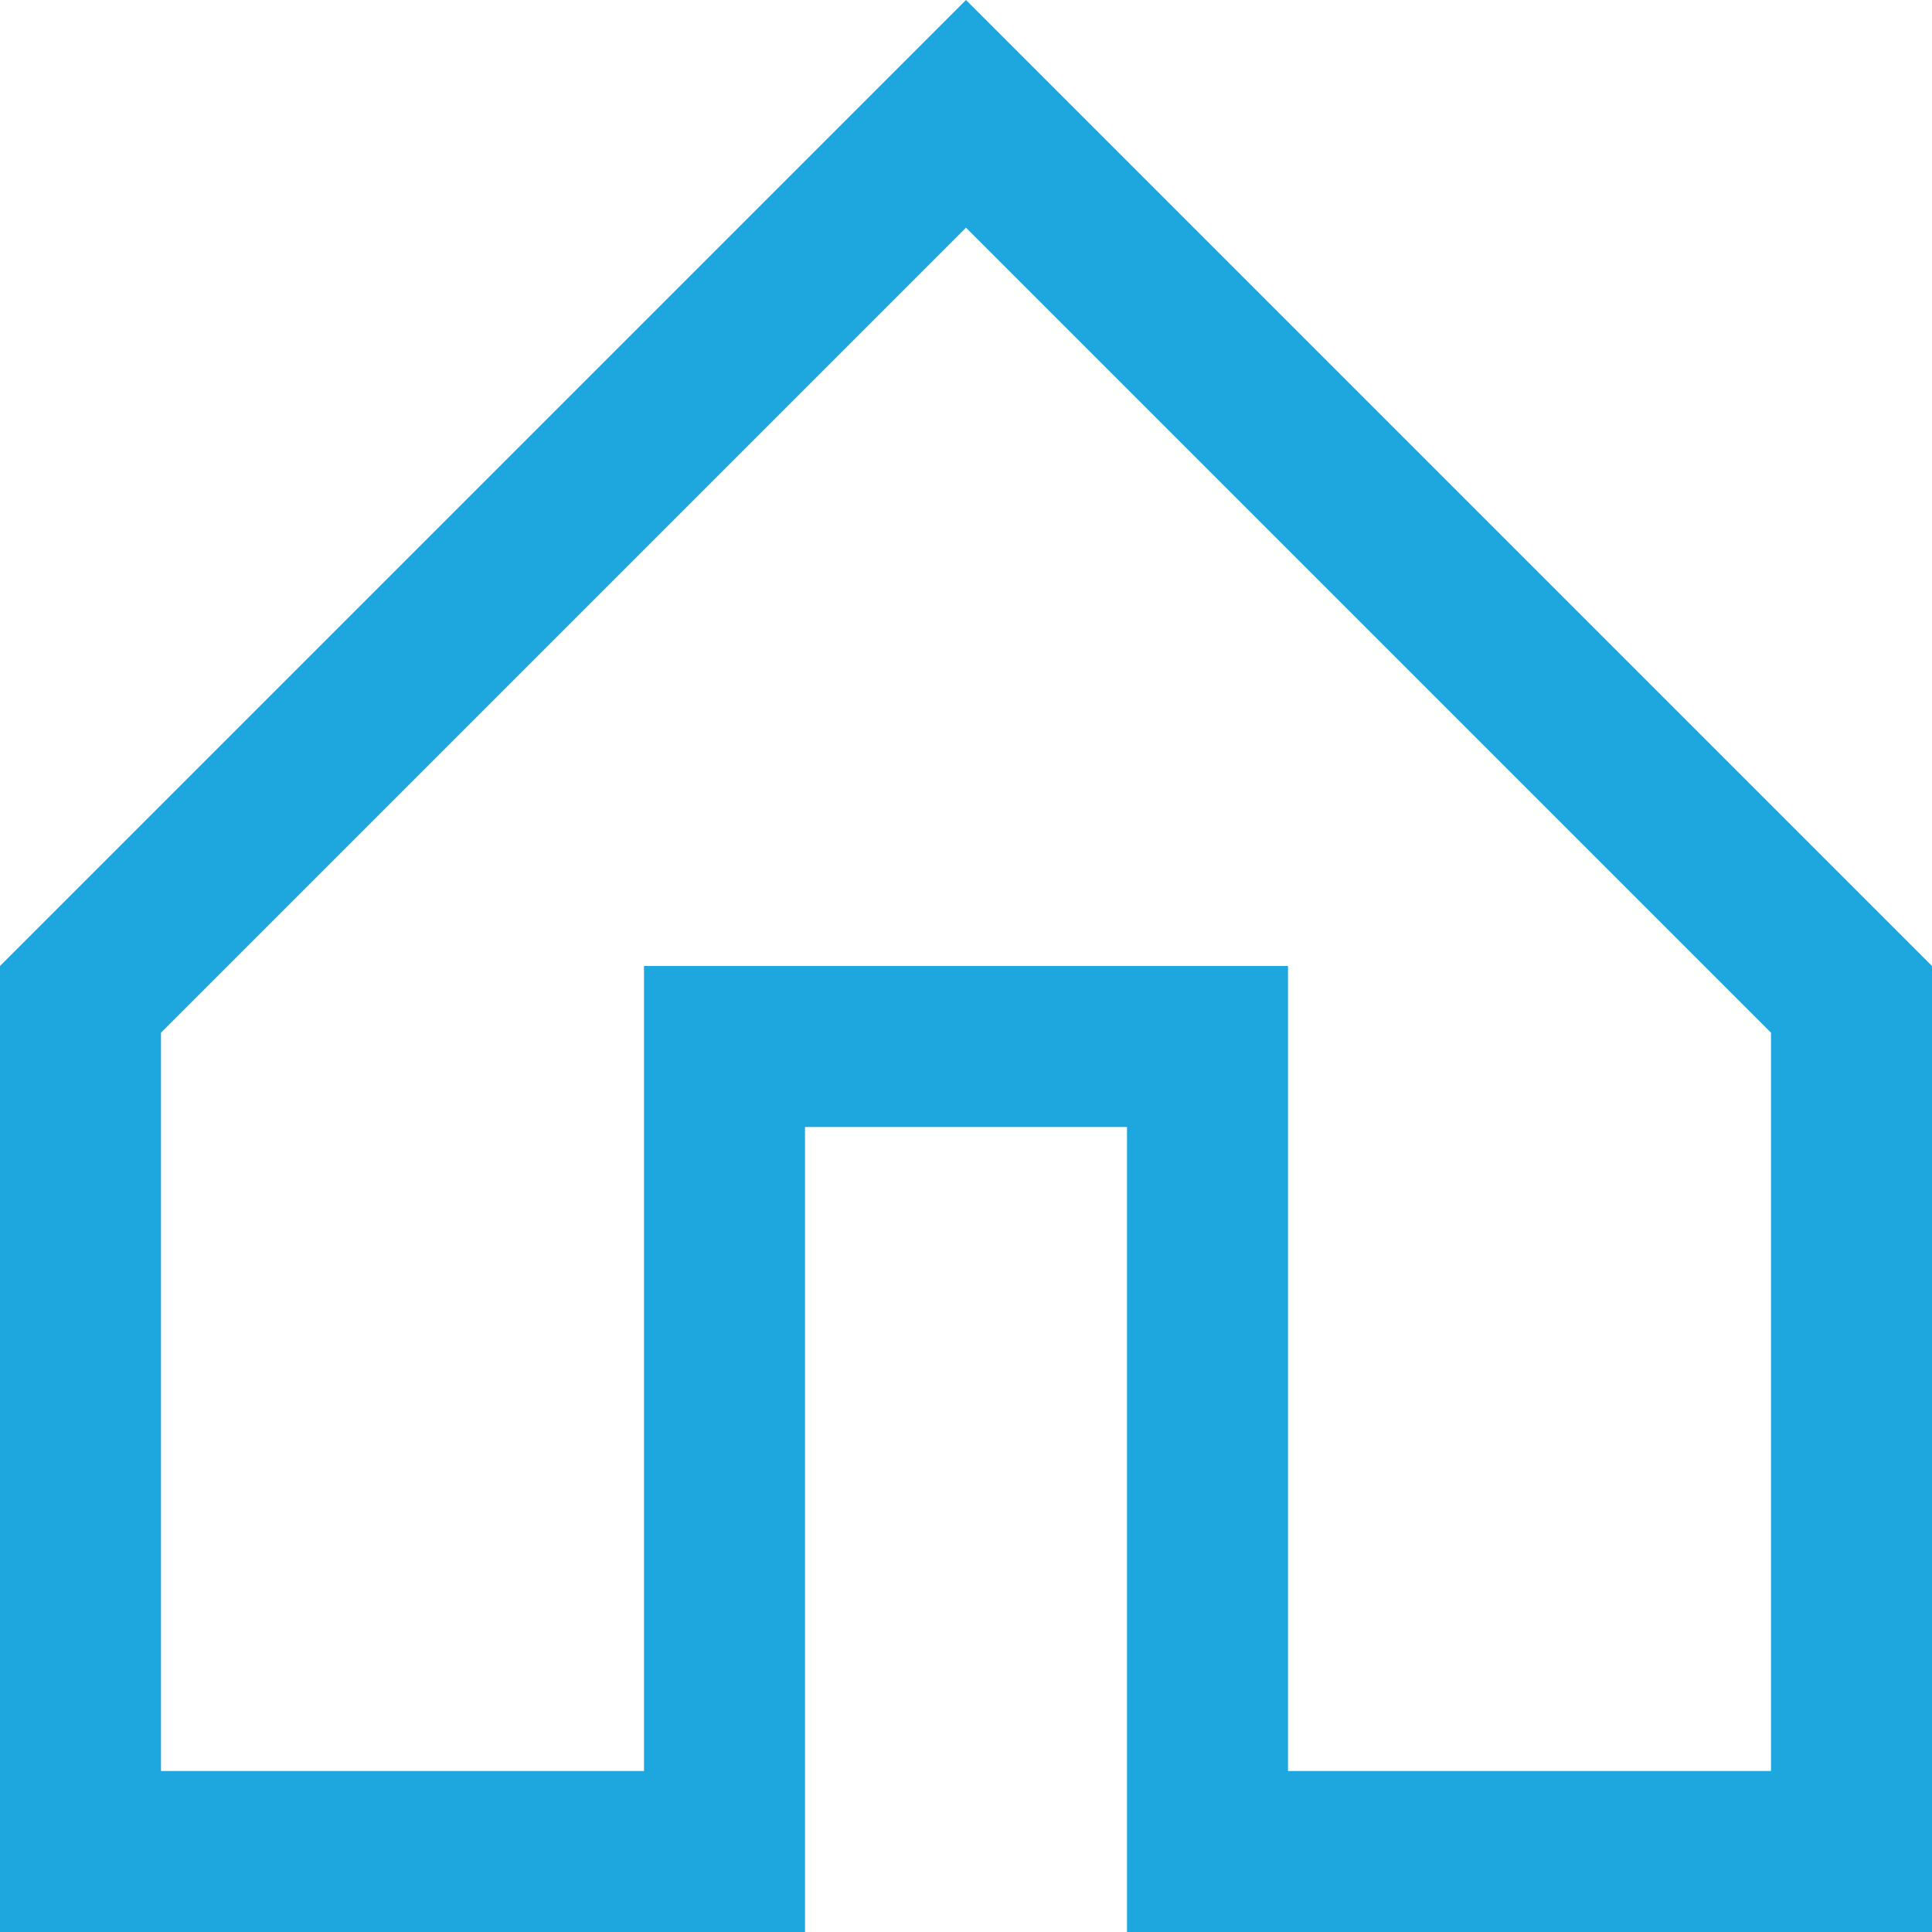 <svg xmlns="http://www.w3.org/2000/svg" xmlns:xlink="http://www.w3.org/1999/xlink" width="24" height="24" viewBox="0 0 24 24">
			<defs>
				<path id="6k8xa" d="M201 1126l12-12 12 12v12h-10v-10h-4v10h-10z"></path>
				<clipPath id="6k8xb">
					<use fill="#fff" xlink:href="#6k8xa"></use>
				</clipPath>
			</defs>
			<g clip-path="url(#clip-C93CE407-B899-425F-9EE7-3D5EE60A4638)" transform="translate(-201 -1114)">
				<use fill="#fff" fill-opacity="0" stroke="#1ea6df" stroke-miterlimit="50" stroke-width="4" clip-path="url(&quot;#6k8xb&quot;)" xlink:href="#6k8xa"></use>
			</g>
		</svg>